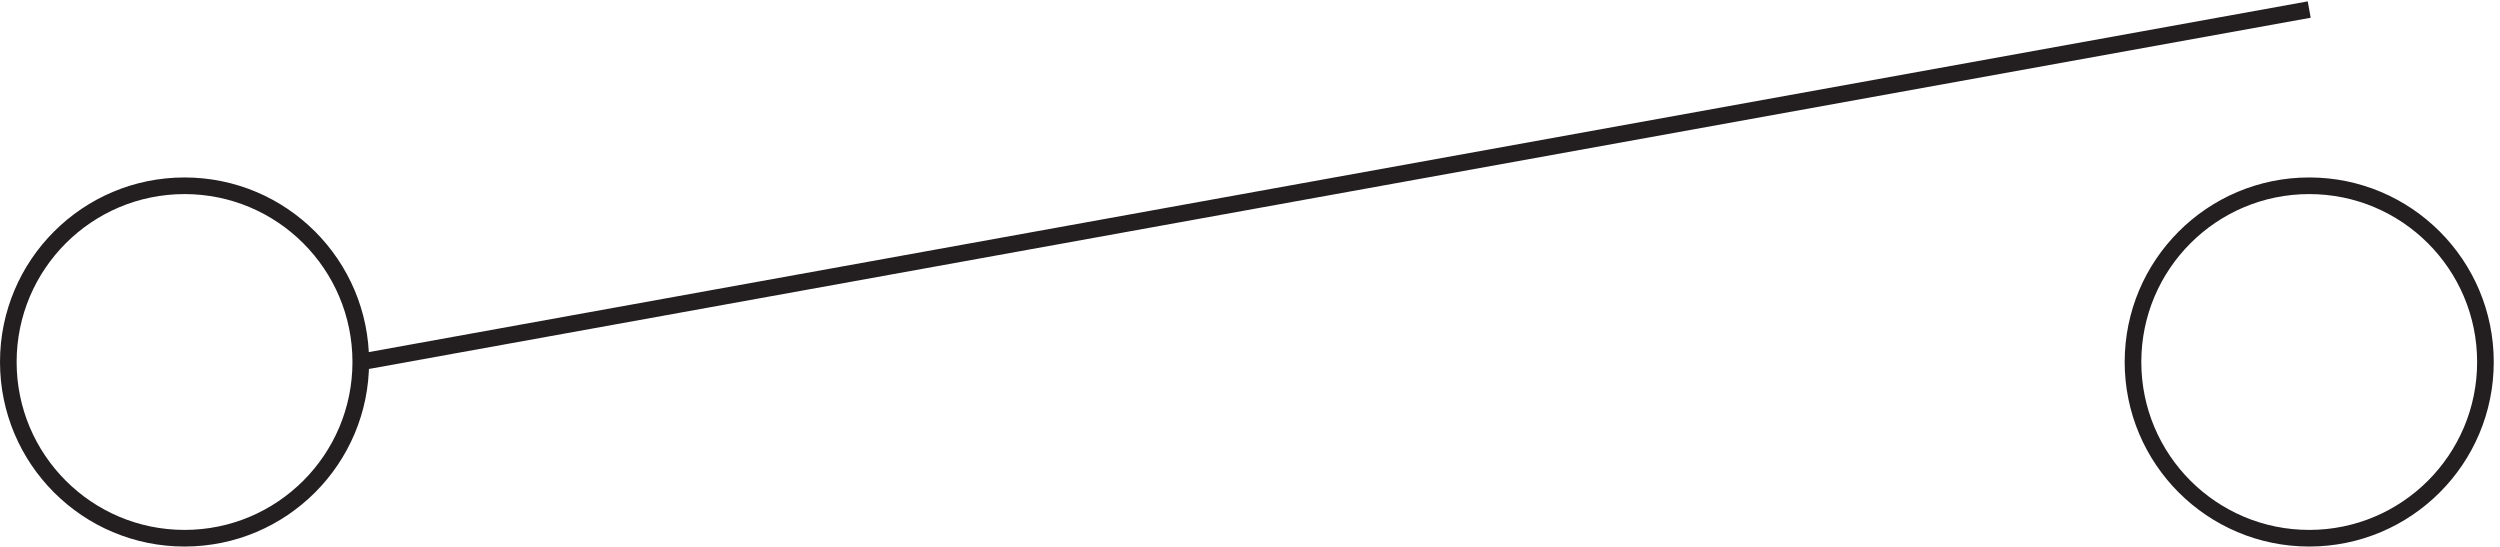 <svg xmlns="http://www.w3.org/2000/svg" xml:space="preserve" width="150" height="32.792"><path d="M162.332 82.664c0-43.906-35.59-79.5-79.5-79.5-43.906 0-79.5 35.594-79.5 79.5 0 43.91 35.594 79.5 79.5 79.5 43.91 0 79.5-35.59 79.5-79.5zm958.498 0c0-43.906-35.59-79.5-79.5-79.5-43.904 0-79.498 35.594-79.498 79.5 0 43.91 35.594 79.5 79.498 79.5 43.91 0 79.5-35.59 79.5-79.5zm-958.498 0 878.998 159" style="fill:none;stroke:#231f20;stroke-width:7.5;stroke-linecap:butt;stroke-linejoin:miter;stroke-miterlimit:10;stroke-dasharray:none;stroke-opacity:1" transform="matrix(.133 0 0 -.133 .056 32.714)"/></svg>
